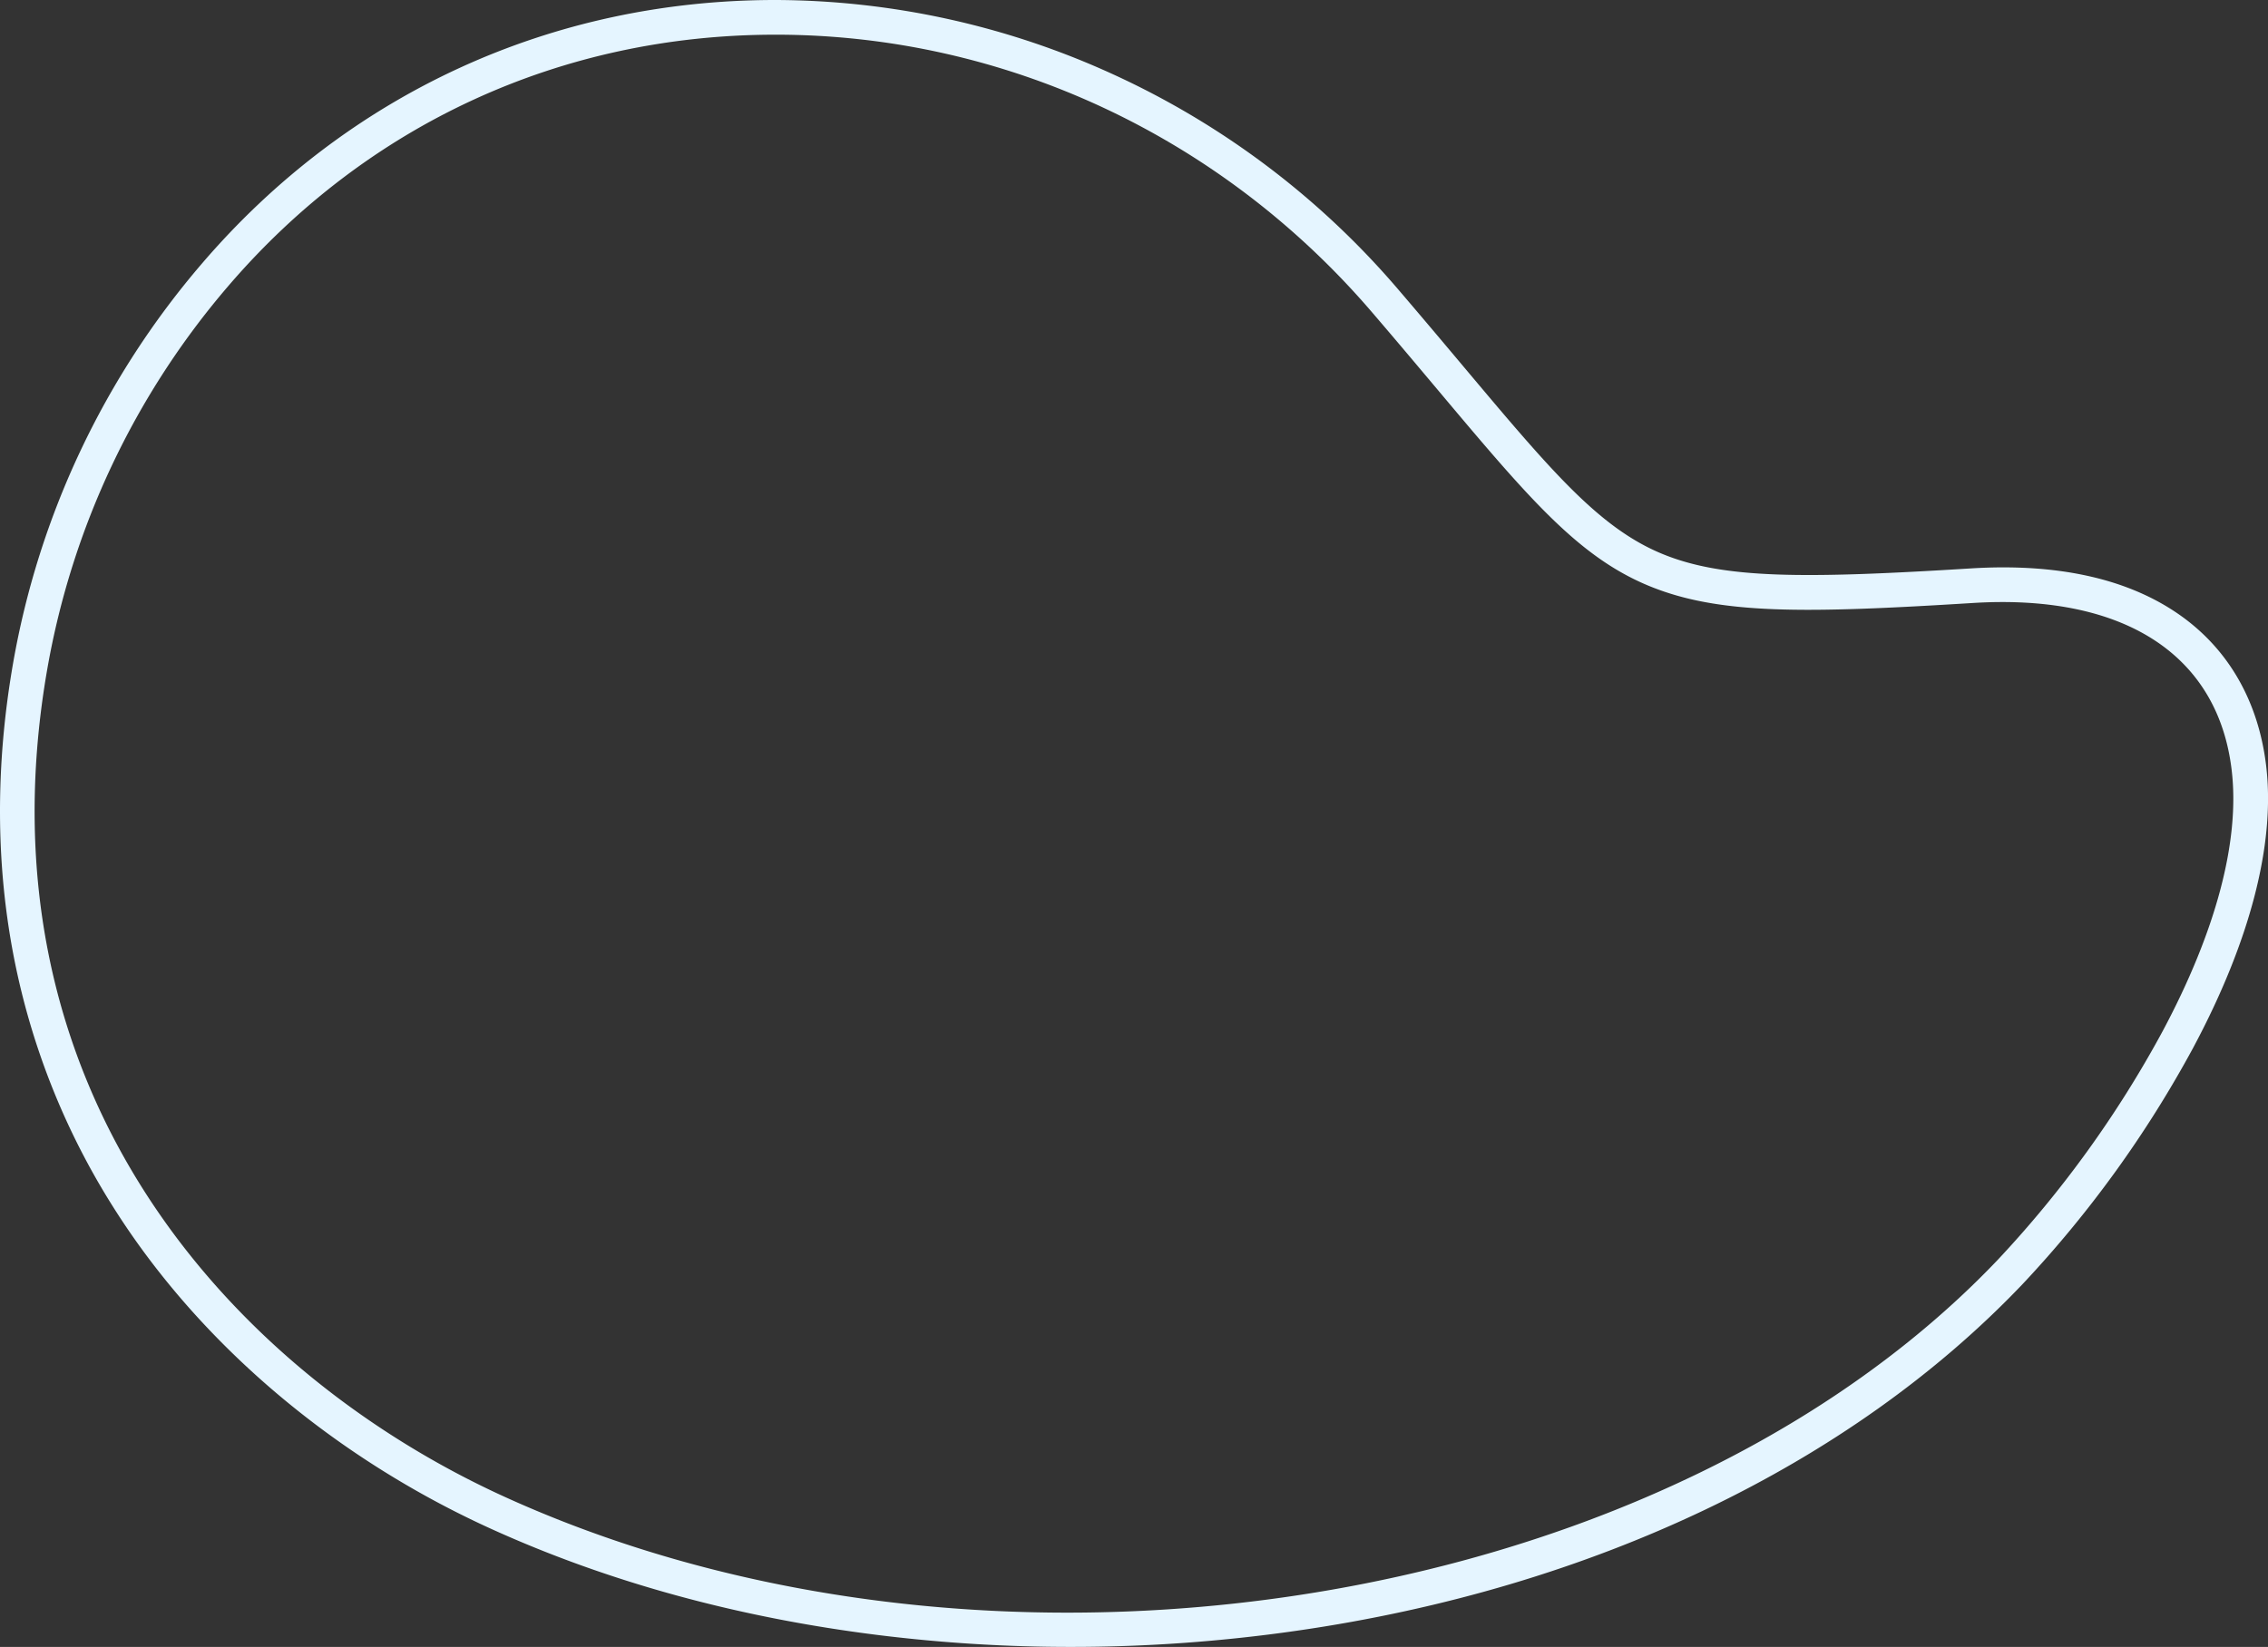 <?xml version="1.0" encoding="UTF-8"?> <svg xmlns="http://www.w3.org/2000/svg" id="Слой_1" data-name="Слой 1" viewBox="0 0 980.36 712.1"><rect x="0" y="0" width="980.36" height="712.1" fill="#333333" stroke="none"/> <defs> <style>.cls-1{fill:#e5f5ff;}</style> </defs> <title>3</title> <path class="cls-1" d="M463,712.1A674.64,674.64,0,0,1,379.89,707c-60.55-7.52-116.83-22.93-167.28-45.81C144.08,630.1,86,580.67,49,522A314.92,314.92,0,0,1,6.31,415.46c-8.18-40.87-8.41-84.15-.66-128.65A360.51,360.51,0,0,1,87.25,114C150.27,40.47,238.33,0,335.19,0h.16A352.75,352.75,0,0,1,481,32.07a357.81,357.81,0,0,1,123.64,93.37c10.39,12.14,19.79,23.32,28.08,33.19,37.61,44.76,58.33,69.42,85.49,80.73,26.44,11,61.07,10.91,133.72,6.41,37.56-2.32,67.93,4.44,90.25,20.11,21.21,14.89,34.16,37.57,37.42,65.57,3.92,33.56-7,75.61-31.6,121.62a488.1,488.1,0,0,1-73.82,102.26c-74.56,78.23-186,131.42-313.71,149.78A684.08,684.08,0,0,1,463,712.1ZM335.19,15C242.77,15,158.76,53.6,98.63,123.72A345.62,345.62,0,0,0,20.42,289.38C-11.48,472.67,102,594.55,218.8,647.5h0c74.31,33.7,158.45,49.78,242.55,49.78,154.13,0,308.22-54,401.94-152.29a473,473,0,0,0,71.46-99c23.14-43.3,33.49-82.32,29.93-112.82-5.84-50.08-46.61-76.49-111.86-72.45-72.38,4.48-109.83,5.2-140.41-7.54s-52.07-38.36-91.2-84.93c-8.27-9.83-17.64-21-28-33.07C527.88,58.85,433.88,15,335.34,15Z"></path> </svg> 